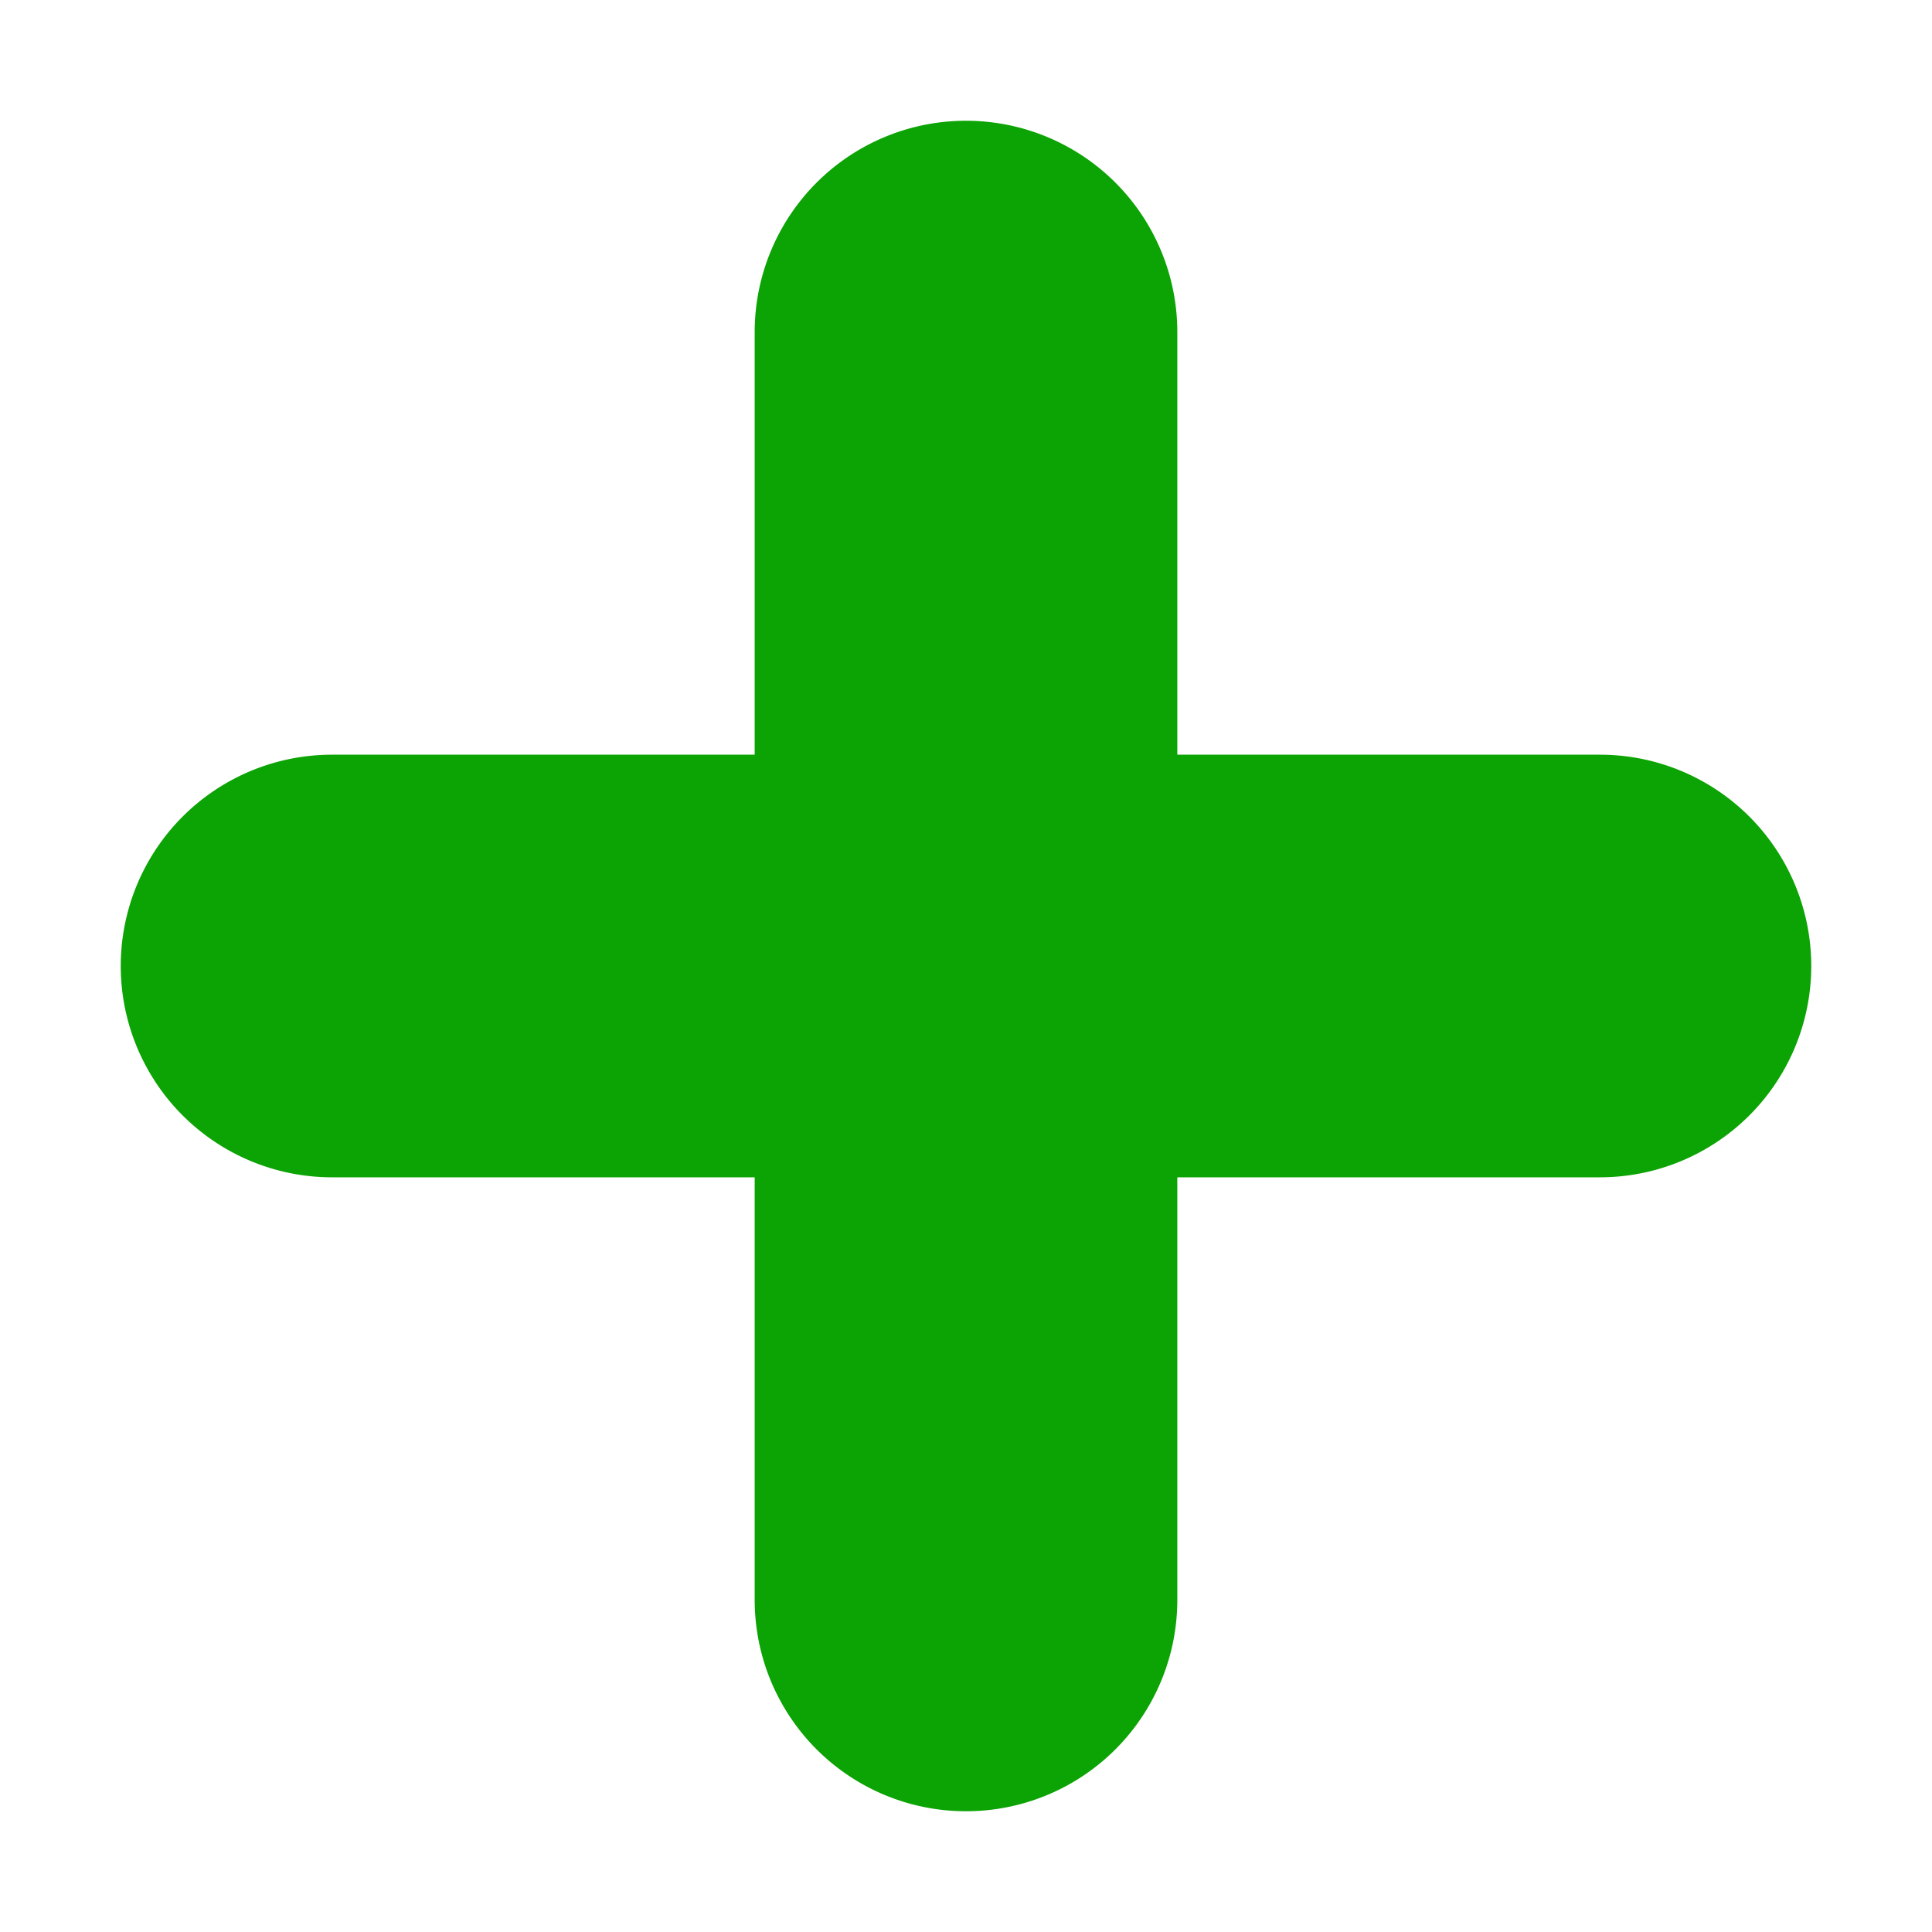 <svg xmlns="http://www.w3.org/2000/svg" viewBox="0 0 16 16" width="16" height="16">
    <path fill-rule="evenodd"
          d="M8 2a.75.75 0 01.75.75v4.5h4.5a.75.75 0 010 1.5h-4.5v4.5a.75.75 0 01-1.5 0v-4.5h-4.5a.75.75 0 010-1.5h4.5v-4.5A.75.75 0 018 2z"
          stroke="#0ca304"
          stroke-width="2"
    >
    </path>
</svg>
